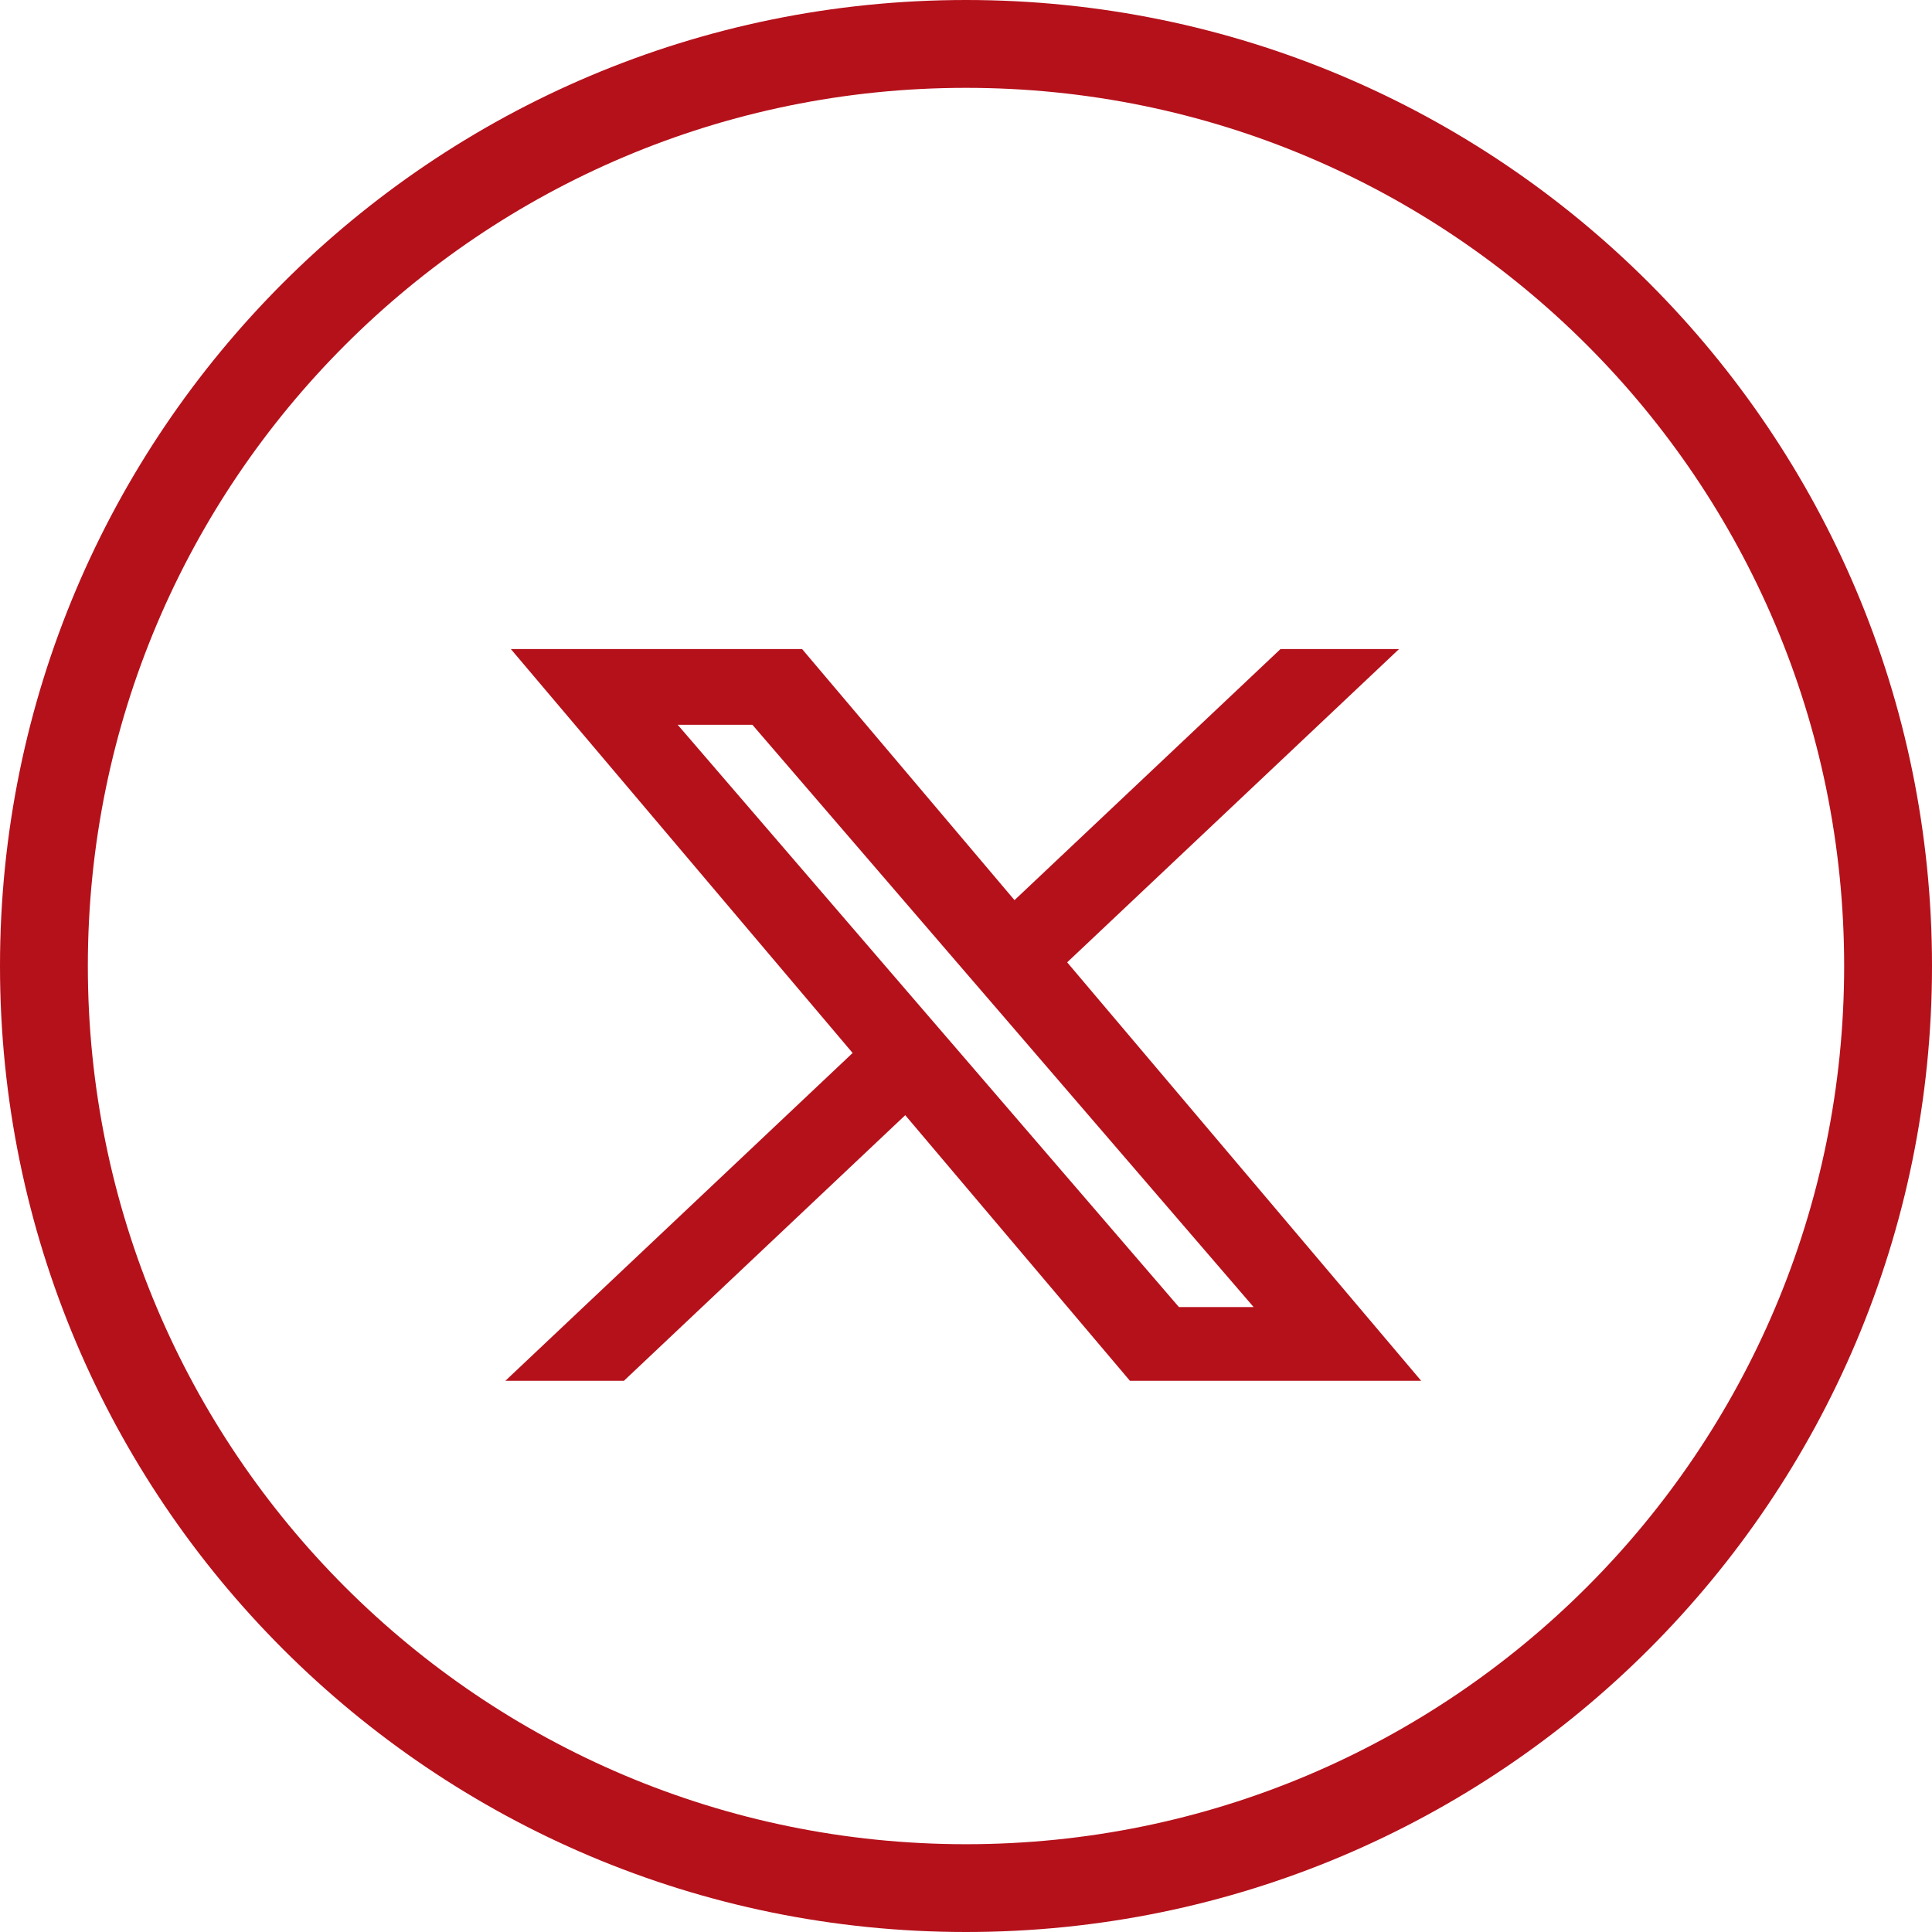 <svg width="32" height="32" viewBox="0 0 32 32" fill="none" xmlns="http://www.w3.org/2000/svg">
<g clip-path="url(#clip0_215_453)">
<path d="M17.332 15.92L22.544 11H21.309L16.783 15.272L13.169 11H9L14.466 17.46L9 22.62H10.235L15.014 18.108L18.831 22.62H23L17.332 15.92H17.332ZM15.64 17.517L15.086 16.874L10.68 11.755H12.577L16.133 15.886L16.687 16.529L21.309 21.899H19.412L15.64 17.517V17.517Z" fill="#B5111B" stroke="#B5111B" stroke-width="0.5"/>
<path d="M16 0C7.164 0 0 7.164 0 16C0 24.837 7.164 32 16 32C24.837 32 32 24.837 32 16C32 7.164 24.837 0 16 0ZM16 30.546C7.967 30.546 1.455 24.033 1.455 16C1.455 7.967 7.967 1.455 16 1.455C24.033 1.455 30.545 7.967 30.545 16C30.545 24.033 24.033 30.546 16 30.546Z" fill="#B5111B"/>
</g>
<defs>
<clipPath id="clip0_215_453">
<rect width="32" height="32" fill="white"/>
</clipPath>
</defs>
</svg>
